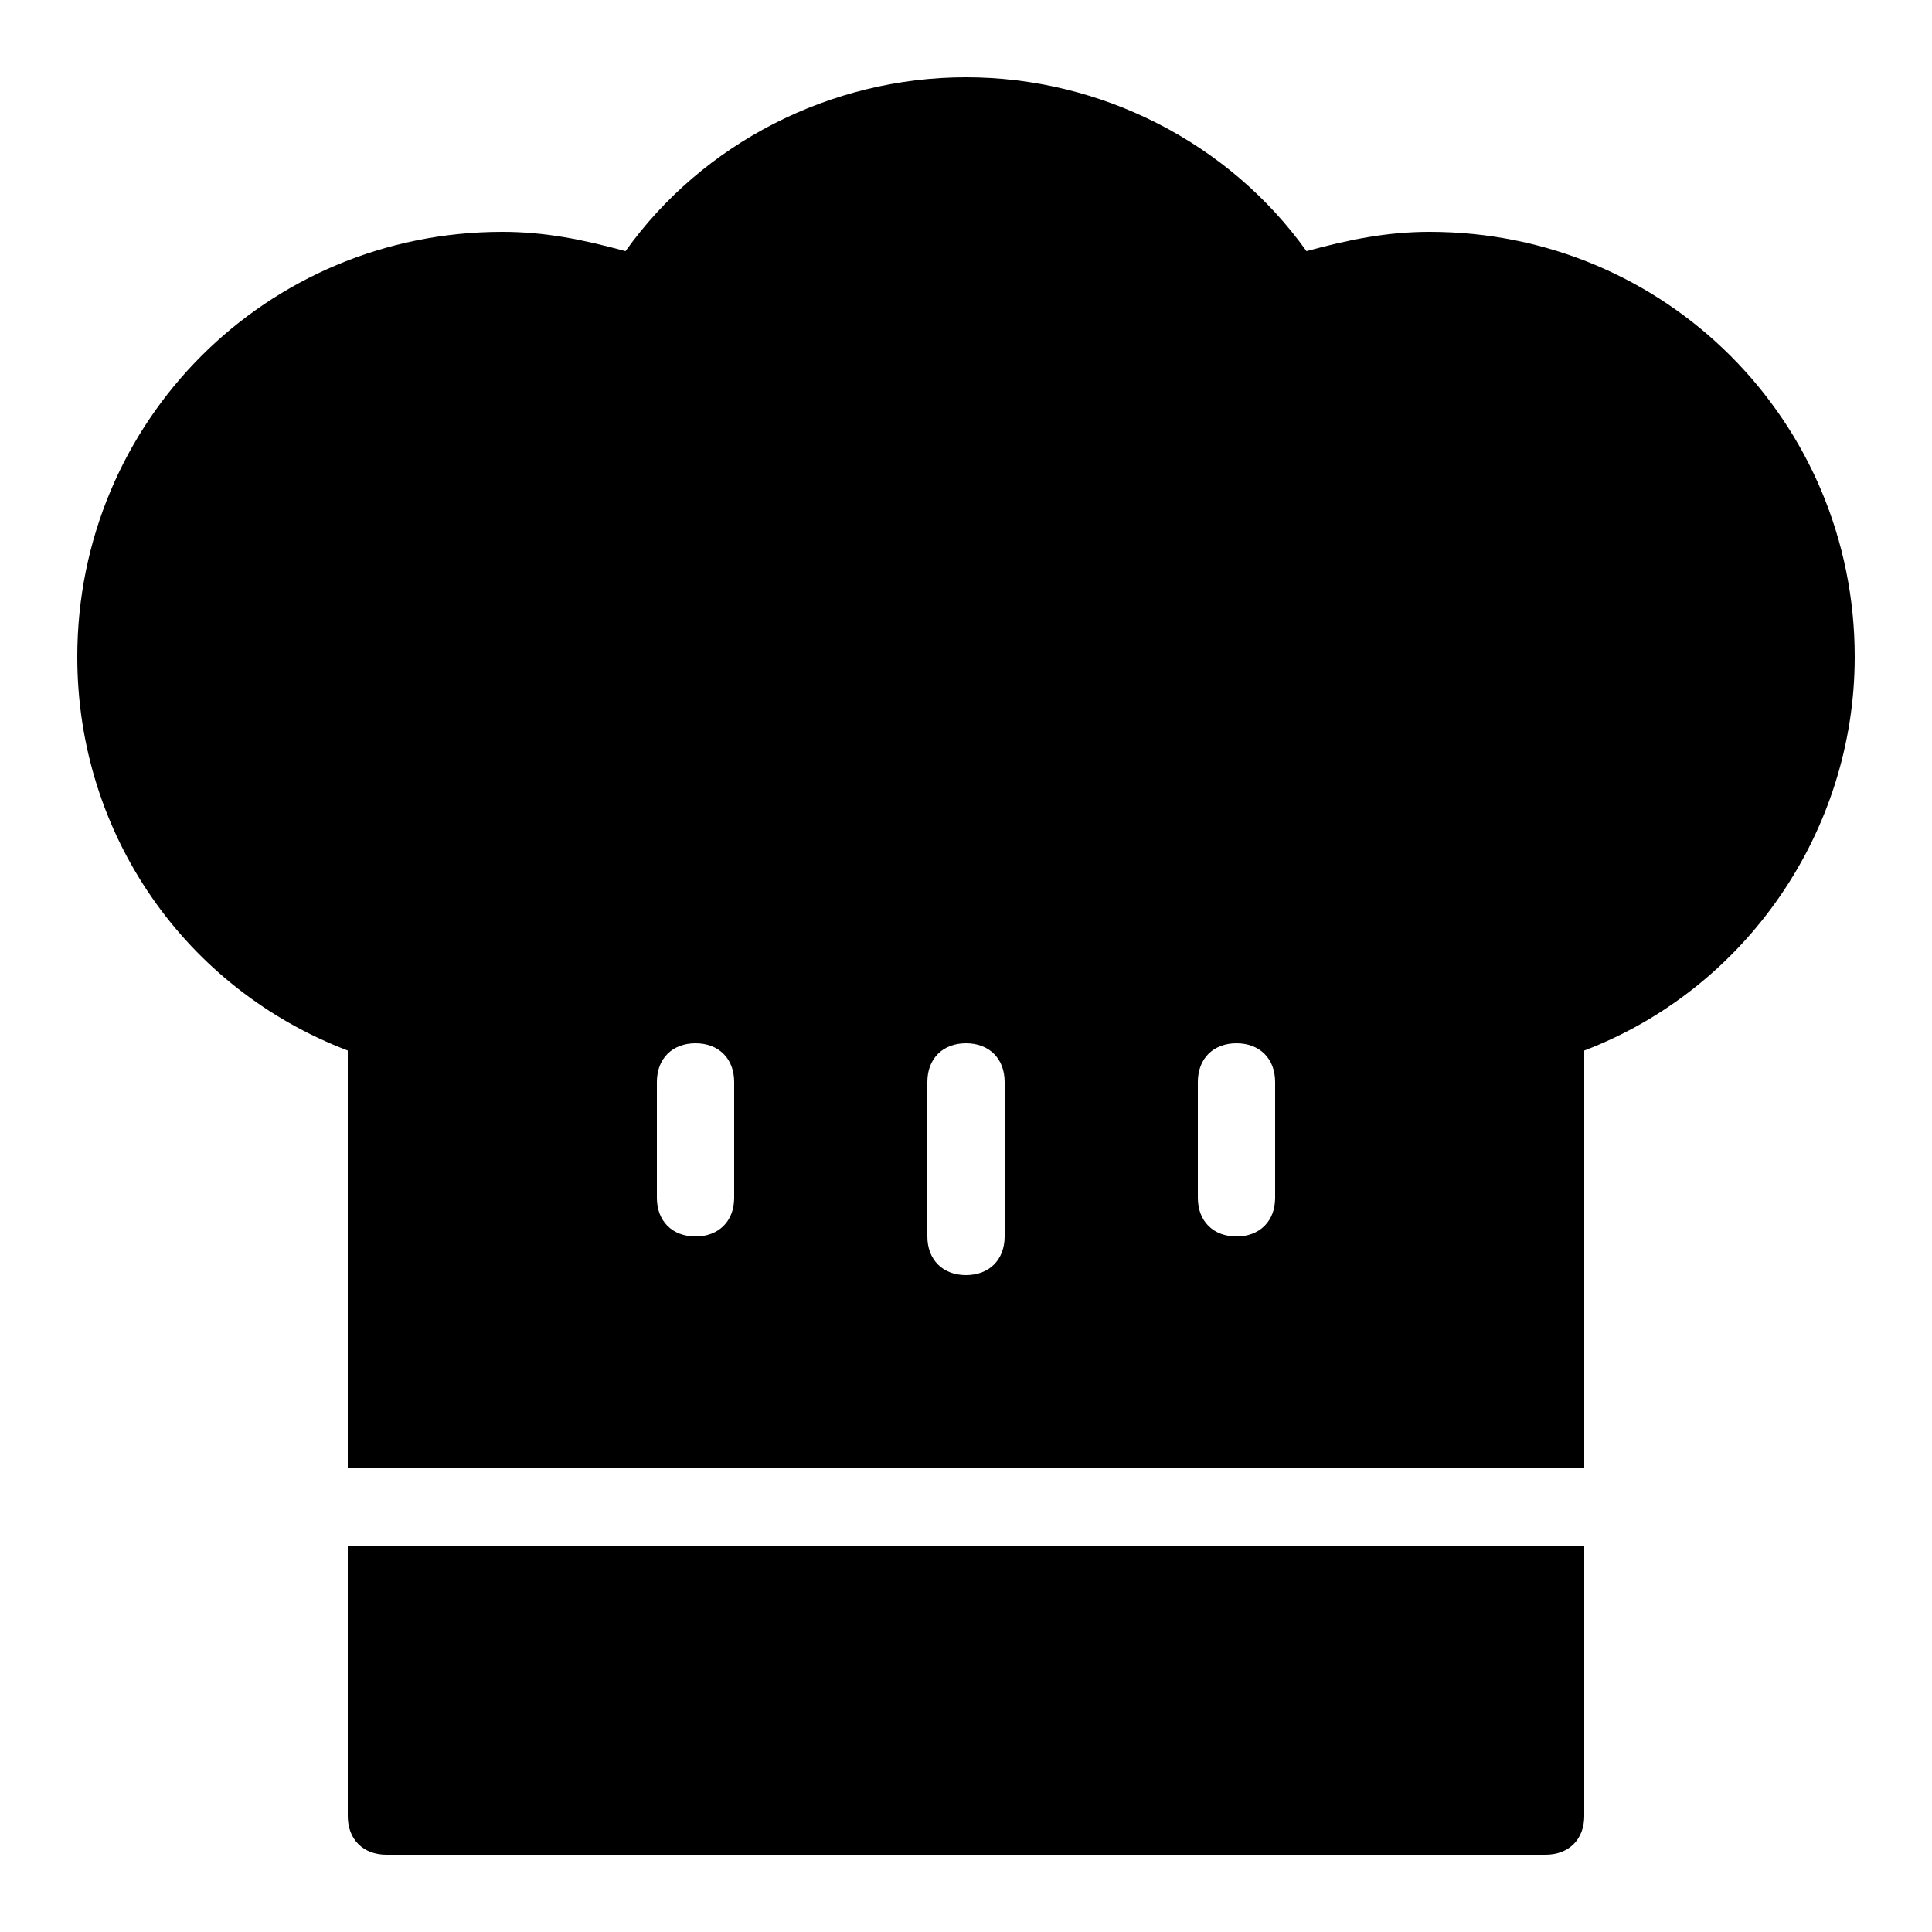 <?xml version="1.0" encoding="utf-8"?>
<svg xmlns="http://www.w3.org/2000/svg" viewBox="0 0 50 50" fill="#000000"><path d="M 25 2 C 21.5 2 18.188 3.699 16.188 6.5 C 15.086 6.199 14.102 6 13 6 C 6.898 6 2 10.898 2 17 C 2 21.602 4.801 25.586 9 27.188 L 9 38 L 41 38 L 41 27.188 C 45.199 25.586 48 21.5 48 17 C 48 10.898 43.102 6 37 6 C 35.898 6 34.914 6.199 33.812 6.5 C 31.812 3.699 28.5 2 25 2 Z M 18 27 C 18.602 27 19 27.398 19 28 L 19 31 C 19 31.602 18.602 32 18 32 C 17.398 32 17 31.602 17 31 L 17 28 C 17 27.398 17.398 27 18 27 Z M 25 27 C 25.602 27 26 27.398 26 28 L 26 32 C 26 32.602 25.602 33 25 33 C 24.398 33 24 32.602 24 32 L 24 28 C 24 27.398 24.398 27 25 27 Z M 32 27 C 32.602 27 33 27.398 33 28 L 33 31 C 33 31.602 32.602 32 32 32 C 31.398 32 31 31.602 31 31 L 31 28 C 31 27.398 31.398 27 32 27 Z M 9 40 L 9 47 C 9 47.602 9.398 48 10 48 L 40 48 C 40.602 48 41 47.602 41 47 L 41 40 Z" fill="#000000"/></svg>
